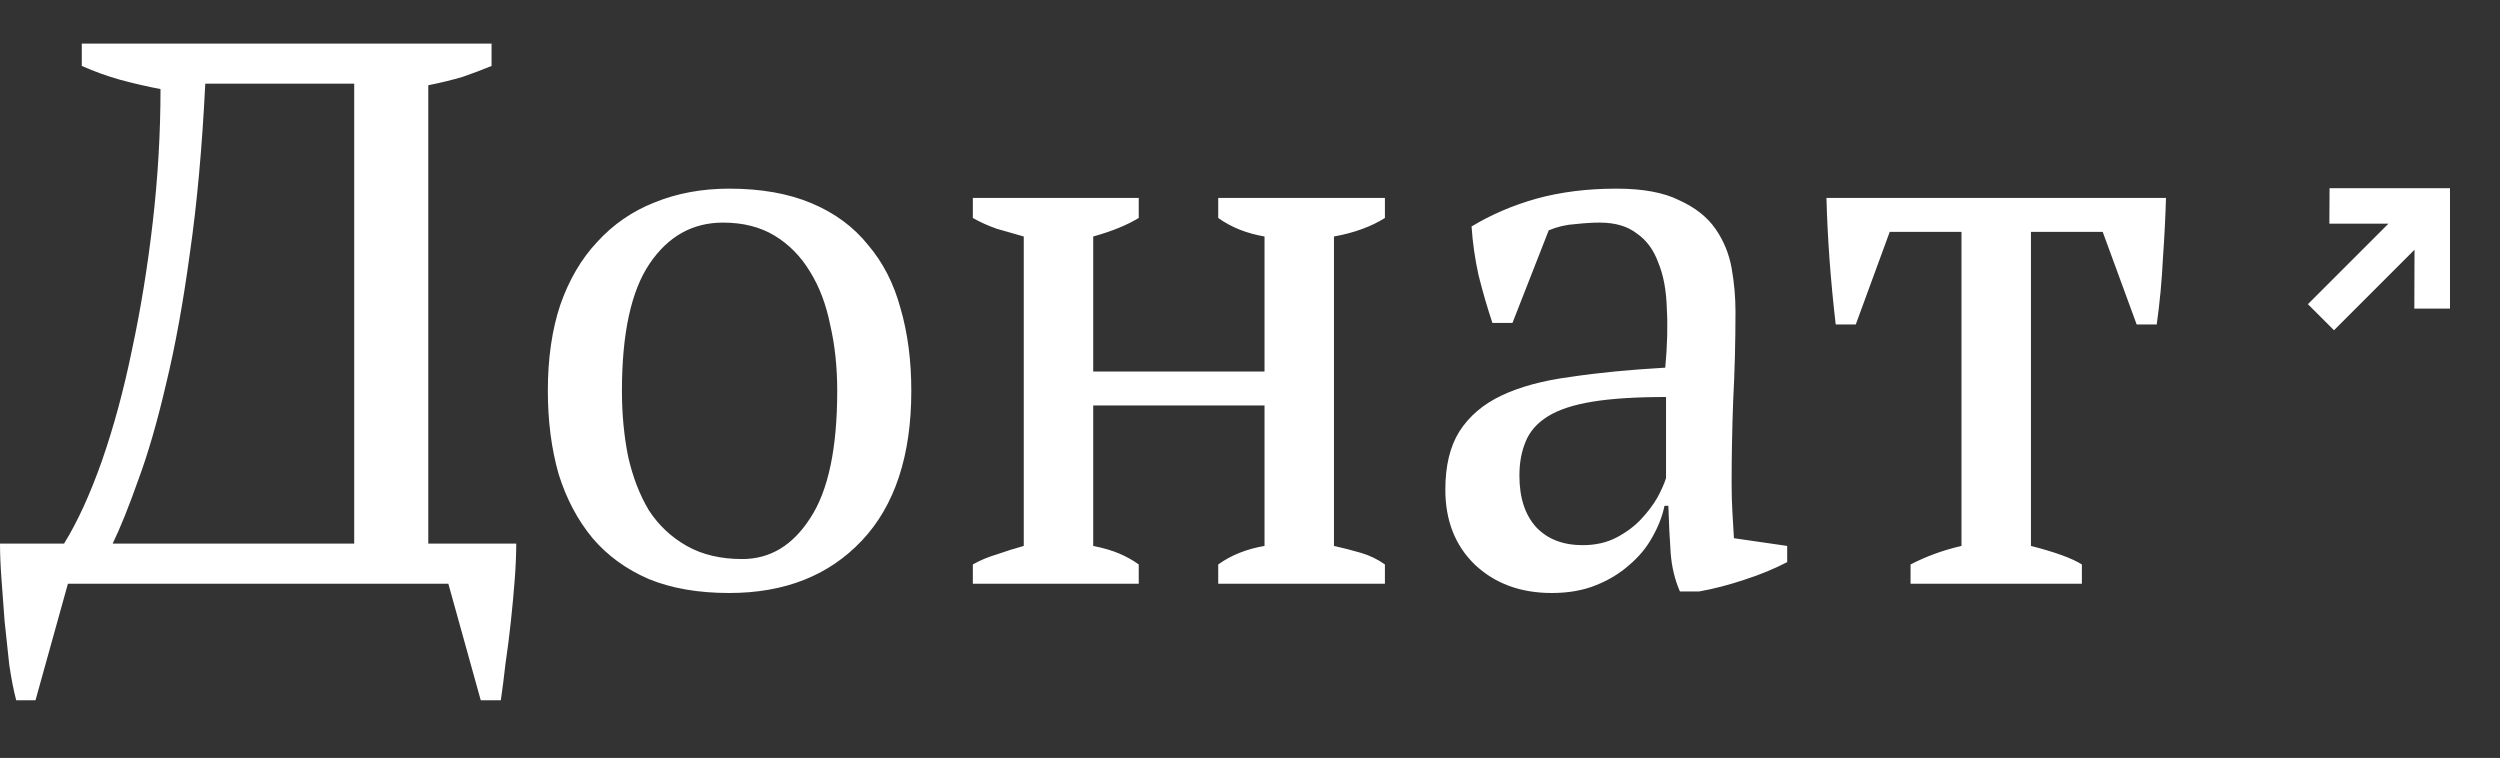 <?xml version="1.0" encoding="UTF-8"?> <svg xmlns="http://www.w3.org/2000/svg" width="818" height="248" viewBox="0 0 818 248" fill="none"><rect x="0" y="0" width="818" height="248" fill="#333333" stroke="none"/><path d="M168.917 177.87C168.917 181.237 168.749 185.193 168.412 189.738C168.075 194.114 167.654 198.659 167.15 203.372C166.645 208.085 166.055 212.714 165.382 217.259C164.877 221.804 164.372 225.76 163.867 229.126H157.302L146.698 191H22.219L11.615 229.126H5.302C4.461 225.928 3.703 222.056 3.03 217.512C2.525 212.967 2.02 208.254 1.515 203.372C1.178 198.659 0.842 194.114 0.505 189.738C0.168 185.193 0 181.237 0 177.87H20.957C25.333 170.801 29.457 161.795 33.329 150.854C37.2 139.744 40.483 127.625 43.176 114.495C46.038 101.197 48.31 87.226 49.993 72.581C51.677 57.937 52.518 43.461 52.518 29.153C48.142 28.311 43.765 27.301 39.389 26.123C35.181 24.945 30.972 23.43 26.764 21.578V14.256H160.837V21.578C157.976 22.756 154.862 23.935 151.495 25.113C148.128 26.123 144.341 27.049 140.133 27.89V177.87H168.917ZM115.894 177.87V27.385H67.163C66.153 48.09 64.47 66.606 62.113 82.933C59.925 99.093 57.316 113.401 54.286 125.857C51.424 138.145 48.394 148.581 45.196 157.166C42.166 165.751 39.389 172.652 36.864 177.87H115.894ZM179.255 127.877C179.255 117.272 180.602 107.93 183.295 99.85C186.157 91.602 190.197 84.701 195.415 79.146C200.633 73.423 206.861 69.131 214.099 66.269C221.506 63.239 229.669 61.724 238.591 61.724C249.027 61.724 258.033 63.323 265.607 66.522C273.182 69.72 279.326 74.265 284.039 80.156C288.921 85.879 292.456 92.781 294.644 100.86C297.001 108.94 298.179 117.946 298.179 127.877C298.179 149.086 292.792 165.414 282.019 176.86C271.246 188.307 256.77 194.03 238.591 194.03C228.491 194.03 219.738 192.515 212.332 189.485C204.925 186.287 198.781 181.826 193.9 176.103C189.018 170.212 185.315 163.226 182.79 155.146C180.434 146.898 179.255 137.808 179.255 127.877ZM203.495 127.877C203.495 135.452 204.168 142.606 205.514 149.339C207.029 156.072 209.302 161.963 212.332 167.013C215.53 171.895 219.654 175.766 224.704 178.628C229.754 181.489 235.813 182.92 242.883 182.92C251.973 182.92 259.379 178.46 265.102 169.538C270.994 160.617 273.94 146.73 273.94 127.877C273.94 120.134 273.182 112.98 271.667 106.415C270.321 99.682 268.132 93.875 265.102 88.993C262.073 83.944 258.201 79.988 253.488 77.126C248.775 74.265 243.136 72.834 236.571 72.834C226.64 72.834 218.644 77.295 212.584 86.216C206.524 95.137 203.495 109.024 203.495 127.877ZM372.597 191H318.311V184.688C320.668 183.341 323.277 182.247 326.138 181.405C329 180.395 331.946 179.47 334.976 178.628V77.379C331.946 76.537 329 75.695 326.138 74.854C323.277 73.844 320.668 72.666 318.311 71.319V64.754H372.597V71.319C368.725 73.675 363.76 75.695 357.7 77.379V121.565H413.753V77.379C407.862 76.369 402.812 74.349 398.604 71.319V64.754H453.142V71.319C448.597 74.18 443.042 76.2 436.477 77.379V178.628C439.507 179.301 442.453 180.059 445.315 180.9C448.176 181.742 450.785 183.004 453.142 184.688V191H398.604V184.688C402.812 181.658 407.862 179.638 413.753 178.628V132.674H357.7V178.628C361.066 179.301 363.928 180.143 366.285 181.153C368.641 182.163 370.745 183.341 372.597 184.688V191ZM566.587 157.924C566.587 161.627 566.672 164.825 566.84 167.518C567.008 170.212 567.177 173.073 567.345 176.103L584.767 178.628V183.93C580.559 186.118 575.845 188.054 570.627 189.738C565.577 191.421 560.696 192.683 555.983 193.525H549.67C547.987 189.653 546.977 185.445 546.641 180.9C546.304 176.187 546.051 171.053 545.883 165.498H544.621C543.947 168.865 542.601 172.316 540.581 175.85C538.729 179.217 536.204 182.247 533.006 184.94C529.976 187.633 526.357 189.822 522.149 191.505C517.941 193.188 513.143 194.03 507.757 194.03C497.489 194.03 489.072 190.916 482.508 184.688C476.111 178.46 472.913 170.296 472.913 160.196C472.913 152.453 474.428 146.141 477.458 141.259C480.656 136.209 485.285 132.254 491.345 129.392C497.405 126.53 504.895 124.511 513.817 123.332C522.738 121.986 533.09 120.976 544.873 120.302C545.546 113.064 545.715 106.584 545.378 100.86C545.21 94.969 544.284 90.003 542.601 85.963C541.086 81.755 538.729 78.557 535.531 76.369C532.501 74.012 528.461 72.834 523.411 72.834C521.055 72.834 518.362 73.002 515.332 73.339C512.47 73.507 509.608 74.18 506.747 75.359L494.88 105.658H488.315C486.632 100.608 485.117 95.39 483.77 90.003C482.592 84.617 481.834 79.314 481.498 74.096C487.894 70.225 494.964 67.195 502.707 65.007C510.618 62.818 519.371 61.724 528.966 61.724C537.551 61.724 544.368 62.987 549.418 65.512C554.636 67.868 558.592 70.982 561.285 74.854C563.978 78.725 565.746 83.018 566.587 87.731C567.429 92.444 567.85 97.157 567.85 101.87C567.85 111.97 567.597 121.733 567.092 131.159C566.756 140.417 566.587 149.339 566.587 157.924ZM517.857 178.375C522.065 178.375 525.768 177.534 528.966 175.85C532.164 174.167 534.858 172.147 537.046 169.791C539.234 167.434 541.002 165.078 542.348 162.721C543.695 160.196 544.621 158.092 545.126 156.409V129.897C535.363 129.897 527.367 130.402 521.139 131.412C514.911 132.422 510.029 134.021 506.494 136.209C502.96 138.398 500.519 141.175 499.172 144.542C497.826 147.74 497.152 151.443 497.152 155.651C497.152 162.889 499.004 168.528 502.707 172.568C506.41 176.44 511.46 178.375 517.857 178.375ZM681.189 191H625.136V184.688C630.354 181.994 635.909 179.975 641.8 178.628V75.864H618.319L607.209 106.163H600.644C599.803 98.925 599.129 91.855 598.624 84.954C598.119 77.884 597.783 71.151 597.614 64.754H708.711C708.542 70.814 708.206 77.463 707.701 84.701C707.364 91.771 706.691 98.925 705.681 106.163H699.116L688.006 75.864H664.525V178.628C672.436 180.648 677.991 182.668 681.189 184.688V191Z" fill="white"></path><path d="M763.68 108.057L755.148 99.525L781.498 73.176H762.171L762.229 61.568H801.638V100.976H789.972L790.03 81.707L763.68 108.057Z" fill="white"></path></svg> 